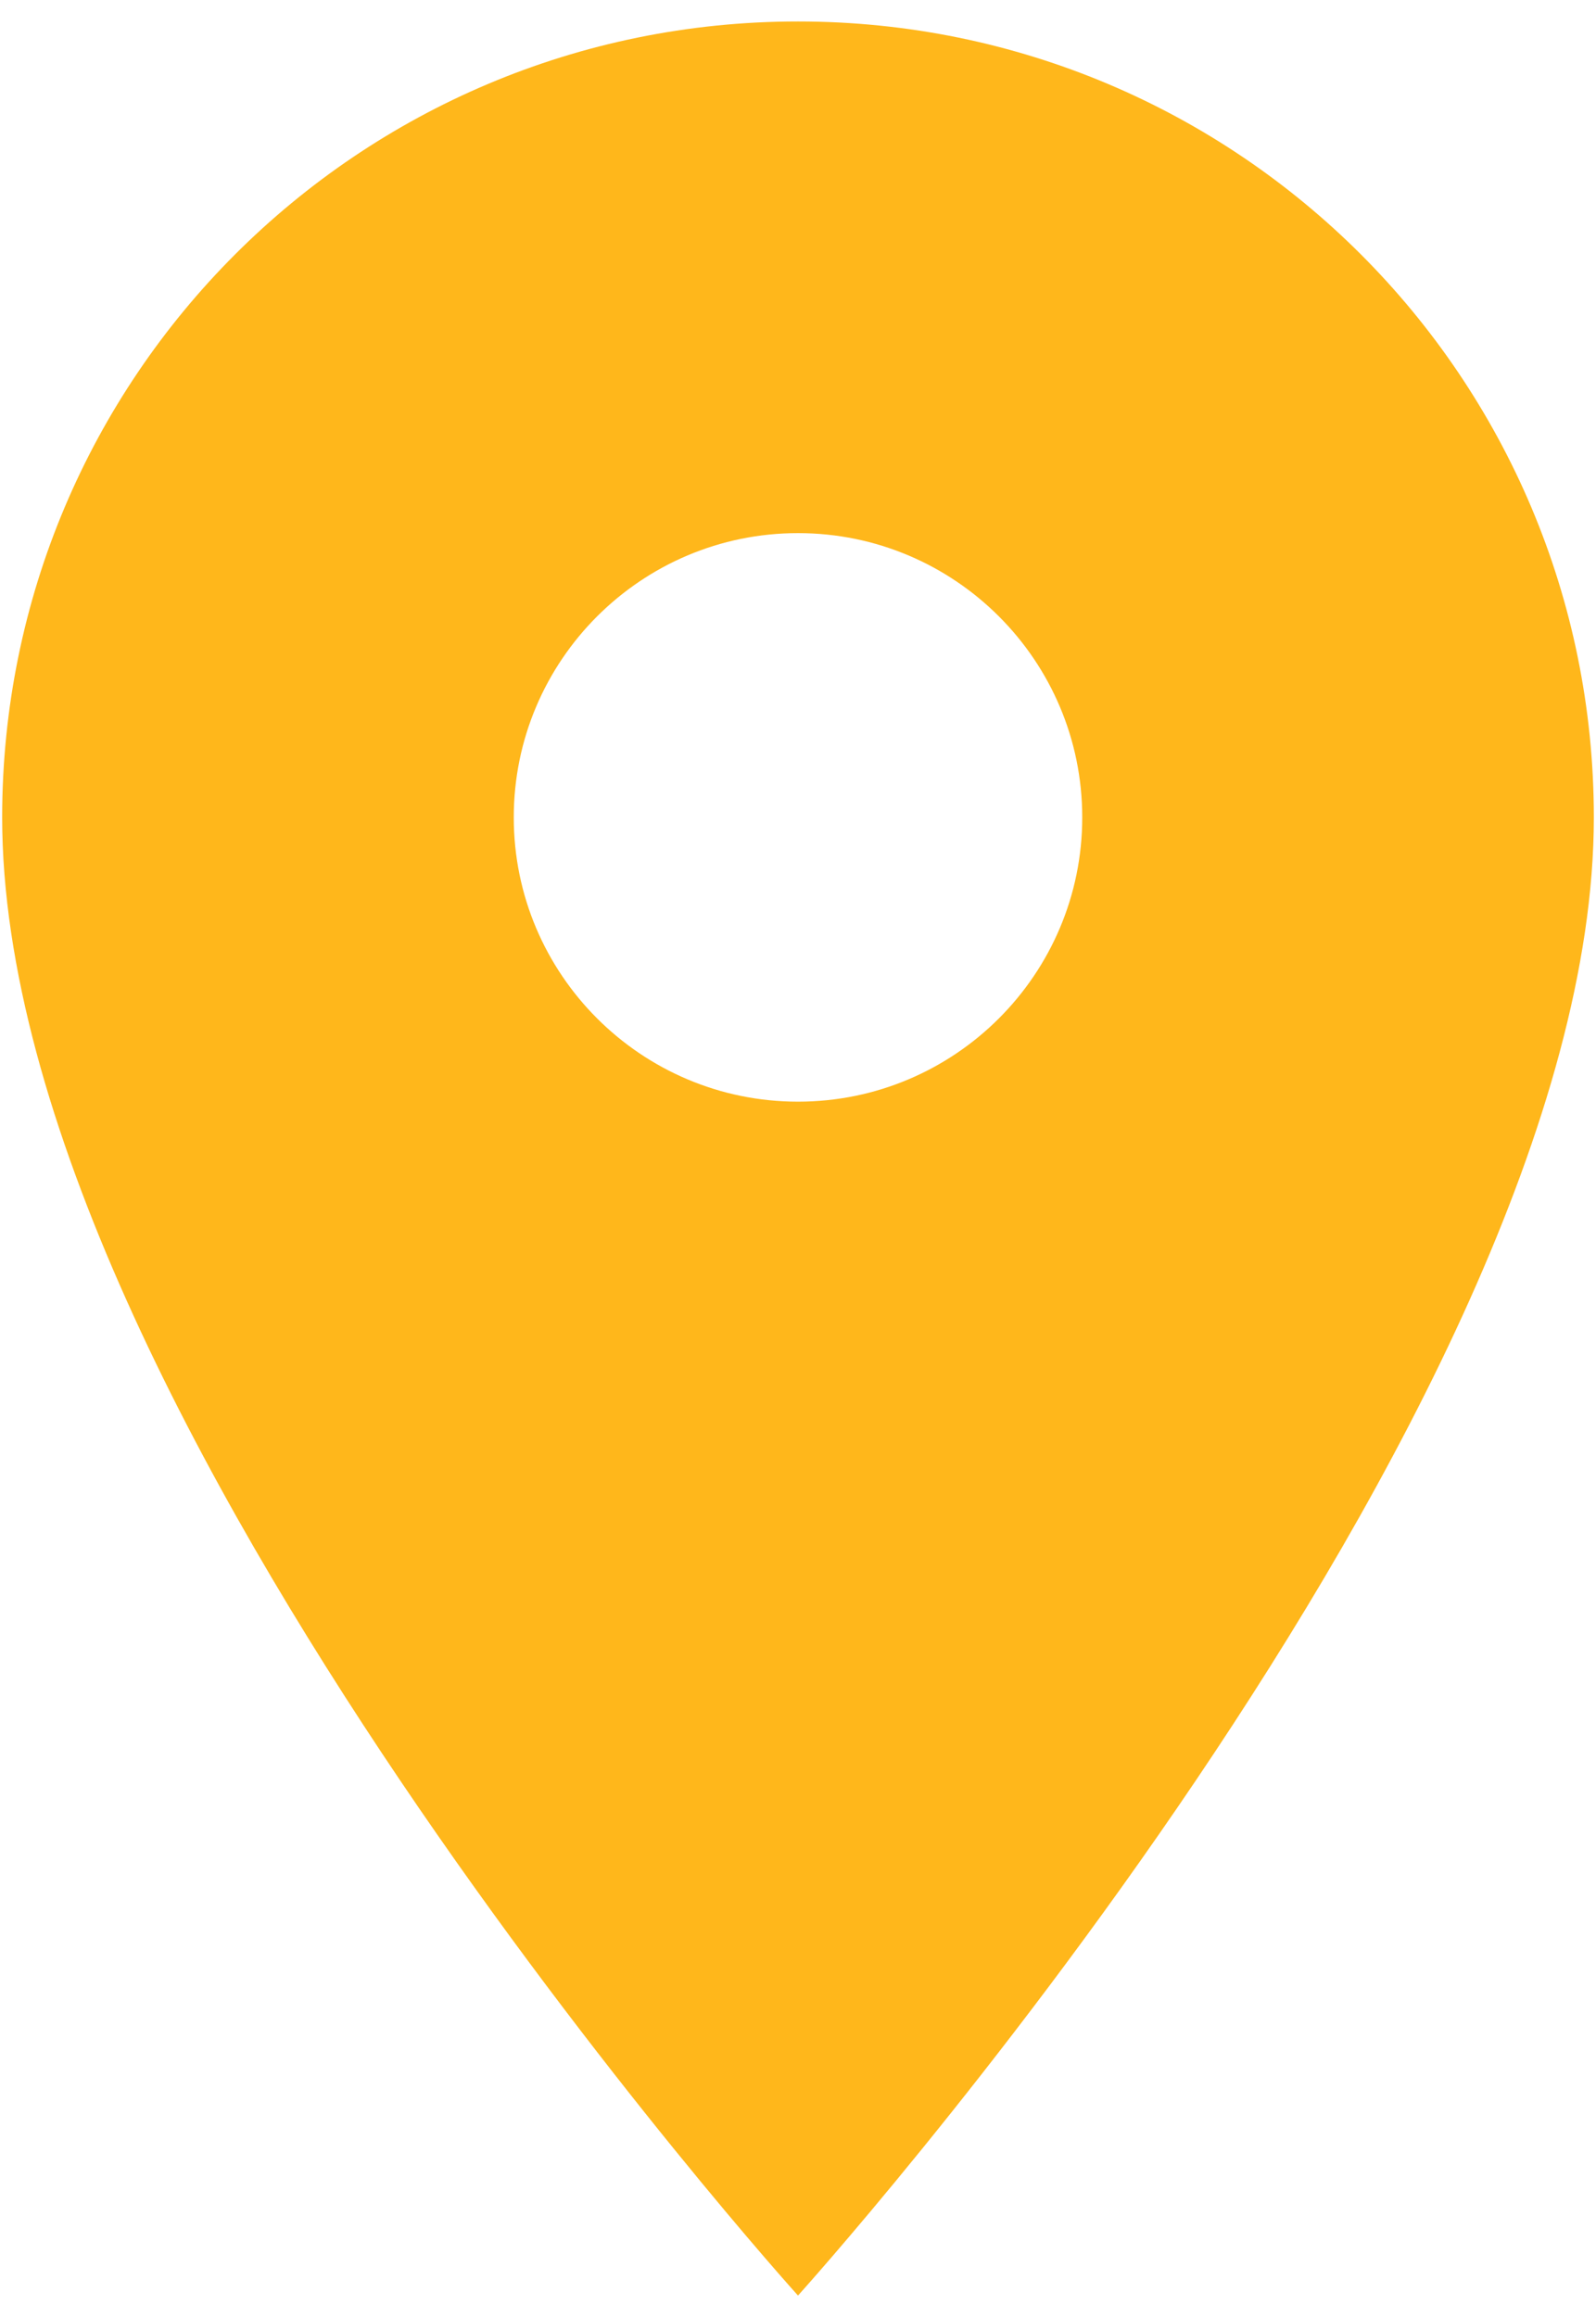 <?xml version="1.0" encoding="UTF-8"?>
<svg xmlns="http://www.w3.org/2000/svg" xmlns:xlink="http://www.w3.org/1999/xlink" width="31px" height="45px" viewBox="0 0 31 45" version="1.1">
  <title>Mask</title>
  <g id="UI" stroke="none" stroke-width="1" fill="none" fill-rule="evenodd">
    <g id="Contact" transform="translate(-349, -1576)" fill="#FFB71B" fill-rule="nonzero">
      <g id="Icon" transform="translate(338, 1572)">
        <path d="M26.5,4.417 C17.954,4.417 11.042,11.329 11.042,19.875 C11.042,31.469 26.5,48.583 26.5,48.583 C26.5,48.583 41.958,31.469 41.958,19.875 C41.958,11.329 35.046,4.417 26.5,4.417 L26.5,4.417 Z M26.5,25.396 C23.453,25.396 20.979,22.922 20.979,19.875 C20.979,16.828 23.453,14.354 26.5,14.354 C29.547,14.354 32.021,16.828 32.021,19.875 C32.021,22.922 29.547,25.396 26.5,25.396 L26.5,25.396 Z" id="Mask"></path>
      </g>
    </g>
  </g>
</svg>
